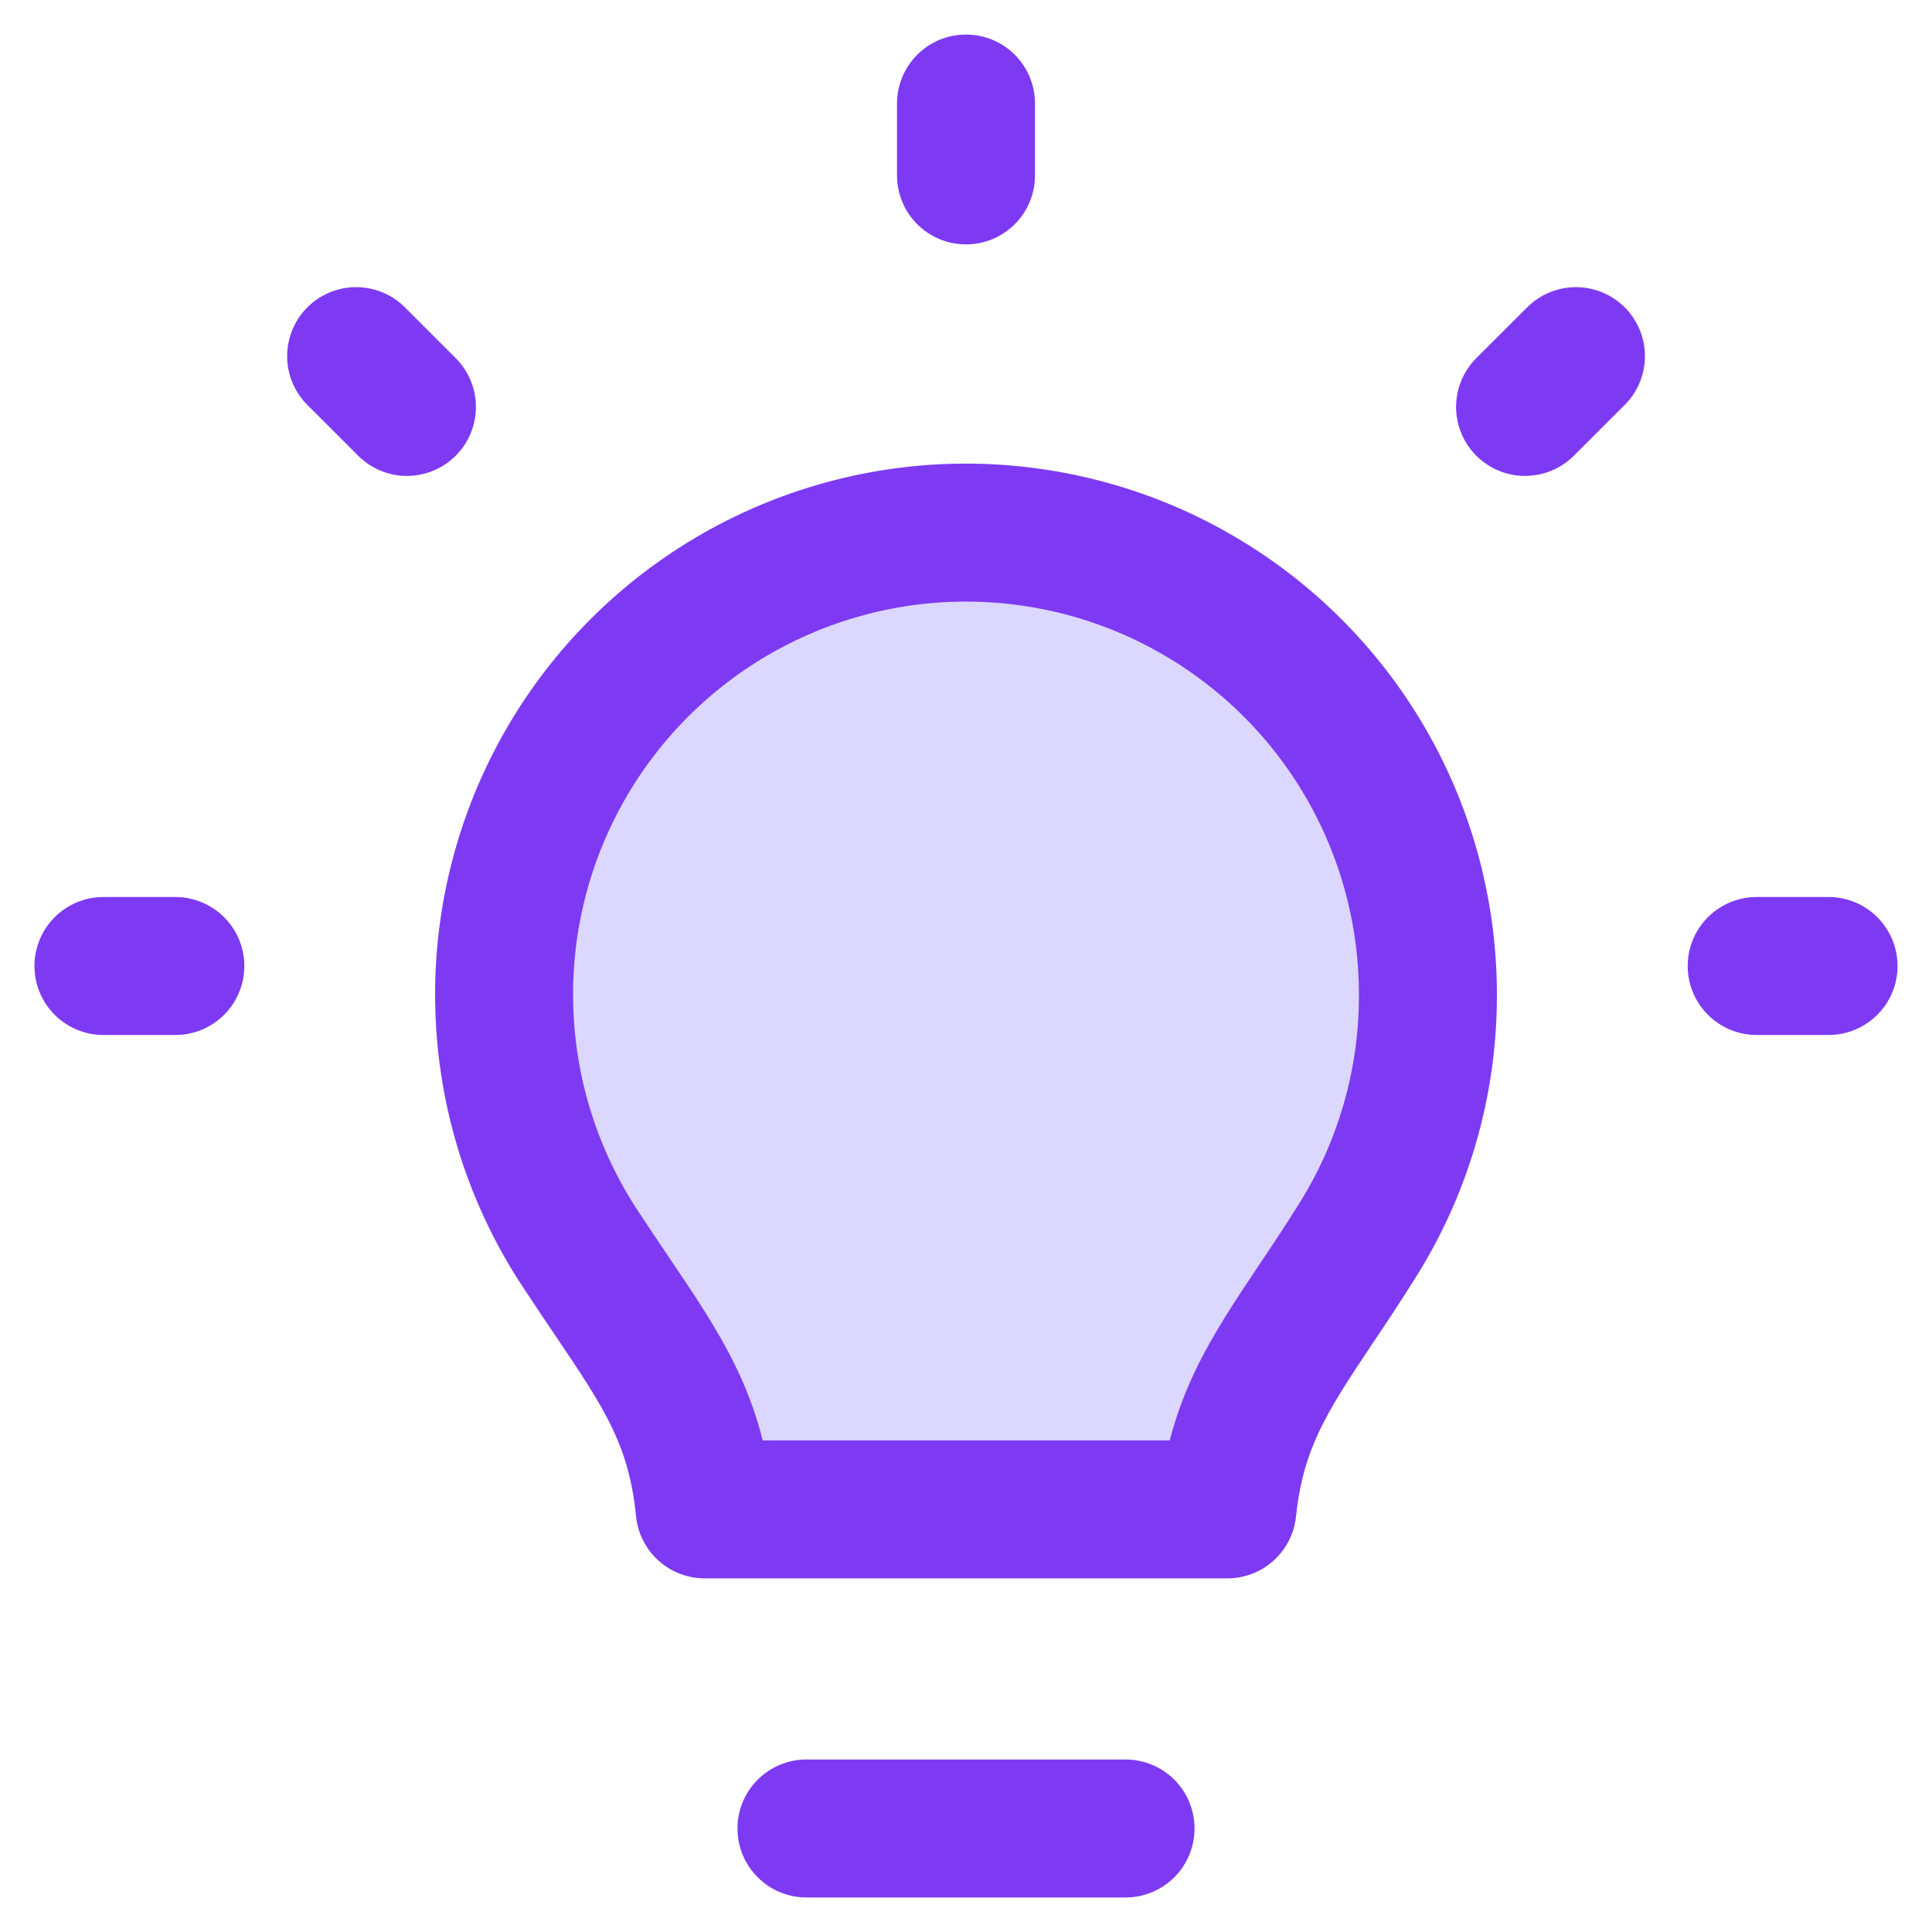 <svg width="24" height="24" viewBox="0 0 24 24" fill="none" xmlns="http://www.w3.org/2000/svg">
<g clip-path="url(#clip0_121_7806)">
<path d="M4.424 4.424L5.055 5.055" stroke="#7E3AF2" stroke-width="1.714" stroke-linecap="round" stroke-linejoin="round"/>
<path d="M12 1.286V2.179" stroke="#7E3AF2" stroke-width="1.714" stroke-linecap="round" stroke-linejoin="round"/>
<path d="M22.715 12H21.822" stroke="#7E3AF2" stroke-width="1.714" stroke-linecap="round" stroke-linejoin="round"/>
<path d="M2.178 12H1.285" stroke="#7E3AF2" stroke-width="1.714" stroke-linecap="round" stroke-linejoin="round"/>
<path d="M19.577 4.424L18.945 5.055" stroke="#7E3AF2" stroke-width="1.714" stroke-linecap="round" stroke-linejoin="round"/>
<path d="M16.964 9.476C17.478 10.362 17.745 11.37 17.738 12.394C17.734 13.457 17.433 14.497 16.87 15.398C16.682 15.699 16.506 15.963 16.343 16.205C15.76 17.079 15.359 17.679 15.247 18.75H8.754C8.644 17.644 8.238 17.043 7.605 16.106C7.477 15.916 7.34 15.713 7.193 15.489C6.634 14.631 6.314 13.639 6.268 12.616C6.221 11.592 6.449 10.575 6.928 9.67C7.407 8.765 8.12 8.004 8.993 7.467C9.865 6.931 10.865 6.637 11.889 6.617C12.913 6.598 13.924 6.852 14.816 7.355C15.709 7.858 16.45 8.59 16.964 9.476Z" fill="#DCD7FE"/>
<path d="M16.964 9.476C17.478 10.362 17.745 11.37 17.738 12.394C17.734 13.457 17.433 14.497 16.87 15.398C16.682 15.699 16.506 15.963 16.343 16.205C15.76 17.079 15.359 17.679 15.247 18.75H8.754C8.644 17.644 8.238 17.043 7.605 16.106C7.477 15.916 7.34 15.713 7.193 15.489C6.634 14.631 6.314 13.639 6.268 12.616C6.221 11.592 6.449 10.575 6.928 9.67C7.407 8.765 8.12 8.004 8.993 7.467C9.865 6.931 10.865 6.637 11.889 6.617C12.913 6.598 13.924 6.852 14.816 7.355C15.709 7.858 16.45 8.59 16.964 9.476Z" stroke="#7E3AF2" stroke-width="1.714" stroke-linecap="round" stroke-linejoin="round"/>
<path d="M13.982 22.714H10.018" stroke="#7E3AF2" stroke-width="1.714" stroke-linecap="round" stroke-linejoin="round"/>
</g>
<defs>
<clipPath id="clip0_121_7806">
<rect width="24" height="24" fill="white"/>
</clipPath>
</defs>
</svg>

